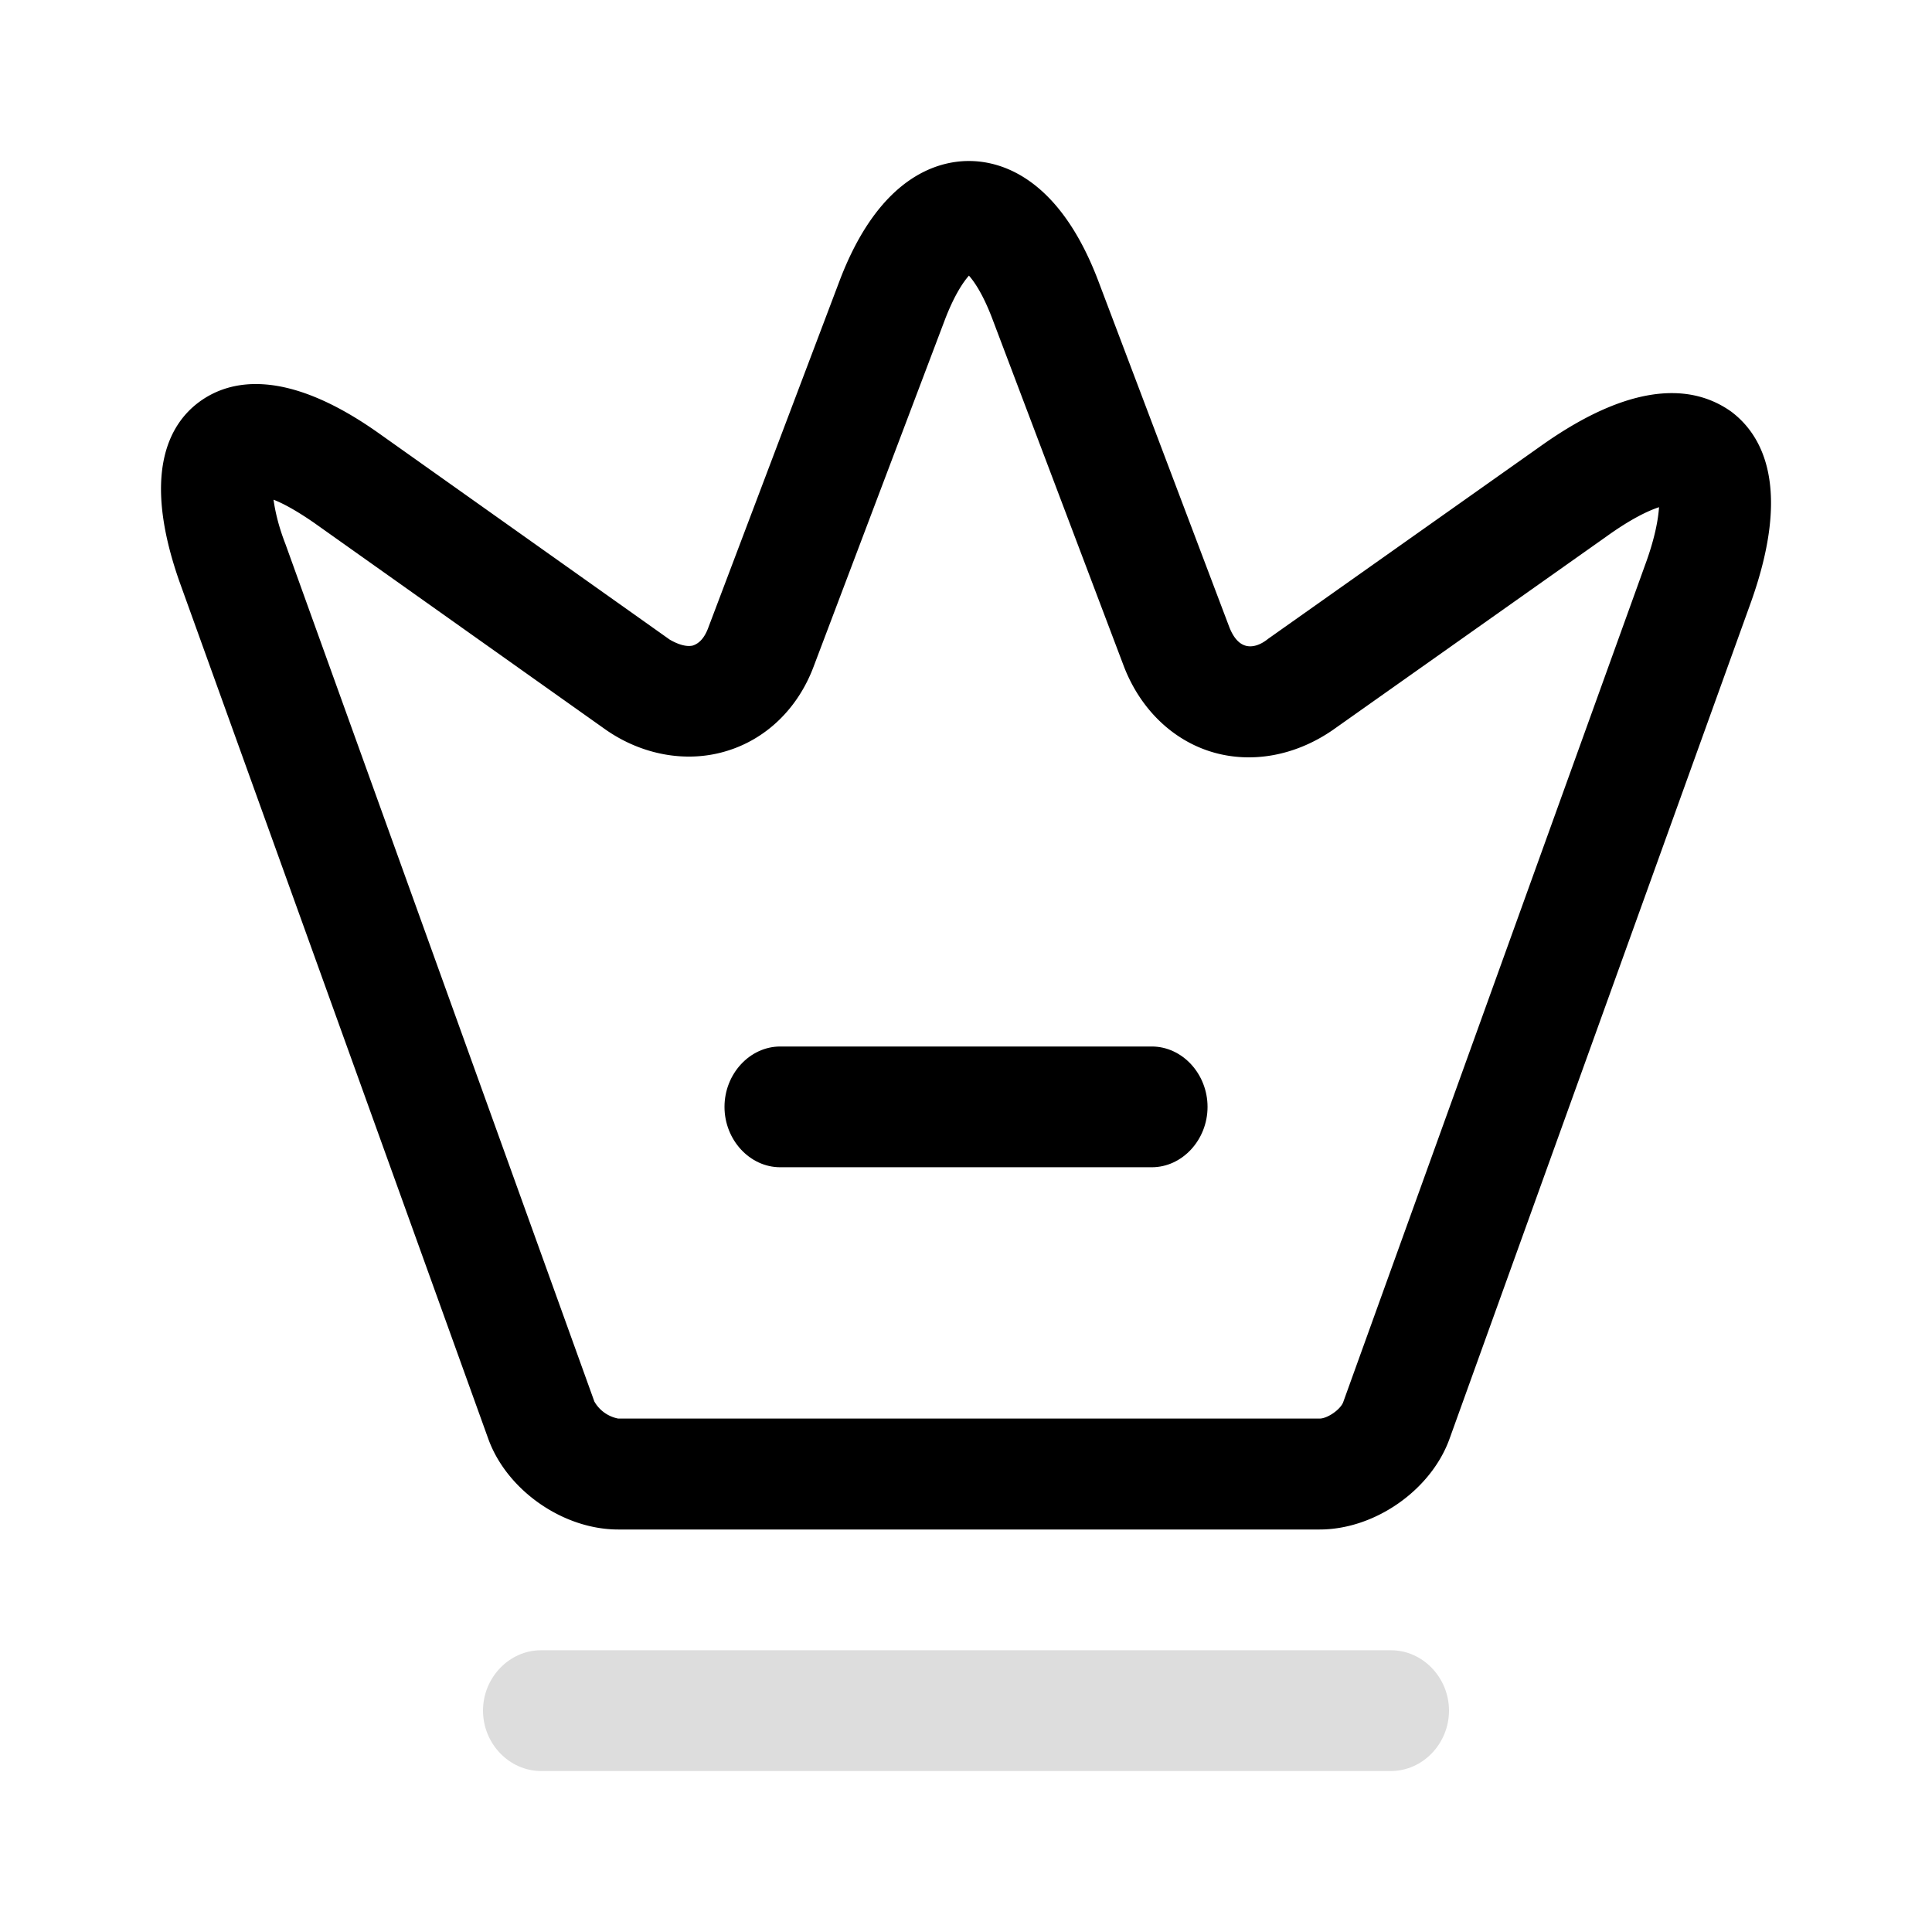 <svg xmlns="http://www.w3.org/2000/svg" width="48" height="48" fill="none" xmlns:v="https://vecta.io/nano"><path d="M32.784 38H15.36c-1.372 0-2.762-.974-3.225-2.242L4.461 14.457c-.945-2.683-.26-3.915.482-4.466s2.132-.882 4.467.772l7.229 5.128c.222.129.426.184.575.147.167-.055.297-.202.389-.459l3.262-8.619C21.848 4.386 23.293 4 24.072 4s2.224.386 3.207 2.959l3.262 8.619c.093.239.222.404.389.459s.371 0 .575-.165l6.784-4.797c2.484-1.764 3.93-1.415 4.727-.845.779.588 1.501 1.893.482 4.742l-7.489 20.786C35.546 37.026 34.155 38 32.784 38zM6.796 12.417c.037.257.111.625.297 1.103l7.674 21.301a.87.87 0 0 0 .593.423h17.424c.204 0 .538-.239.593-.423l7.489-20.768c.259-.698.334-1.176.352-1.452-.278.092-.704.294-1.316.735l-6.784 4.797c-.927.643-2.021.845-3.003.551s-1.779-1.066-2.187-2.114l-3.262-8.619c-.241-.643-.463-.956-.593-1.103-.13.147-.352.459-.593 1.084l-3.262 8.619c-.389 1.048-1.186 1.82-2.187 2.114-.982.294-2.095.092-3.003-.551l-7.229-5.128c-.426-.294-.76-.478-1.001-.57z" fill="#000"/><path d="M34.56 44H13.44c-.787 0-1.44-.68-1.44-1.5s.653-1.5 1.44-1.5h21.12c.787 0 1.44.68 1.44 1.5s-.653 1.5-1.44 1.5z" fill="#ddd"/><path d="M28.615 29h-9.231C18.628 29 18 28.32 18 27.5s.628-1.5 1.385-1.5h9.231c.757 0 1.385.68 1.385 1.5s-.628 1.5-1.385 1.5z" fill="#000"/></svg>